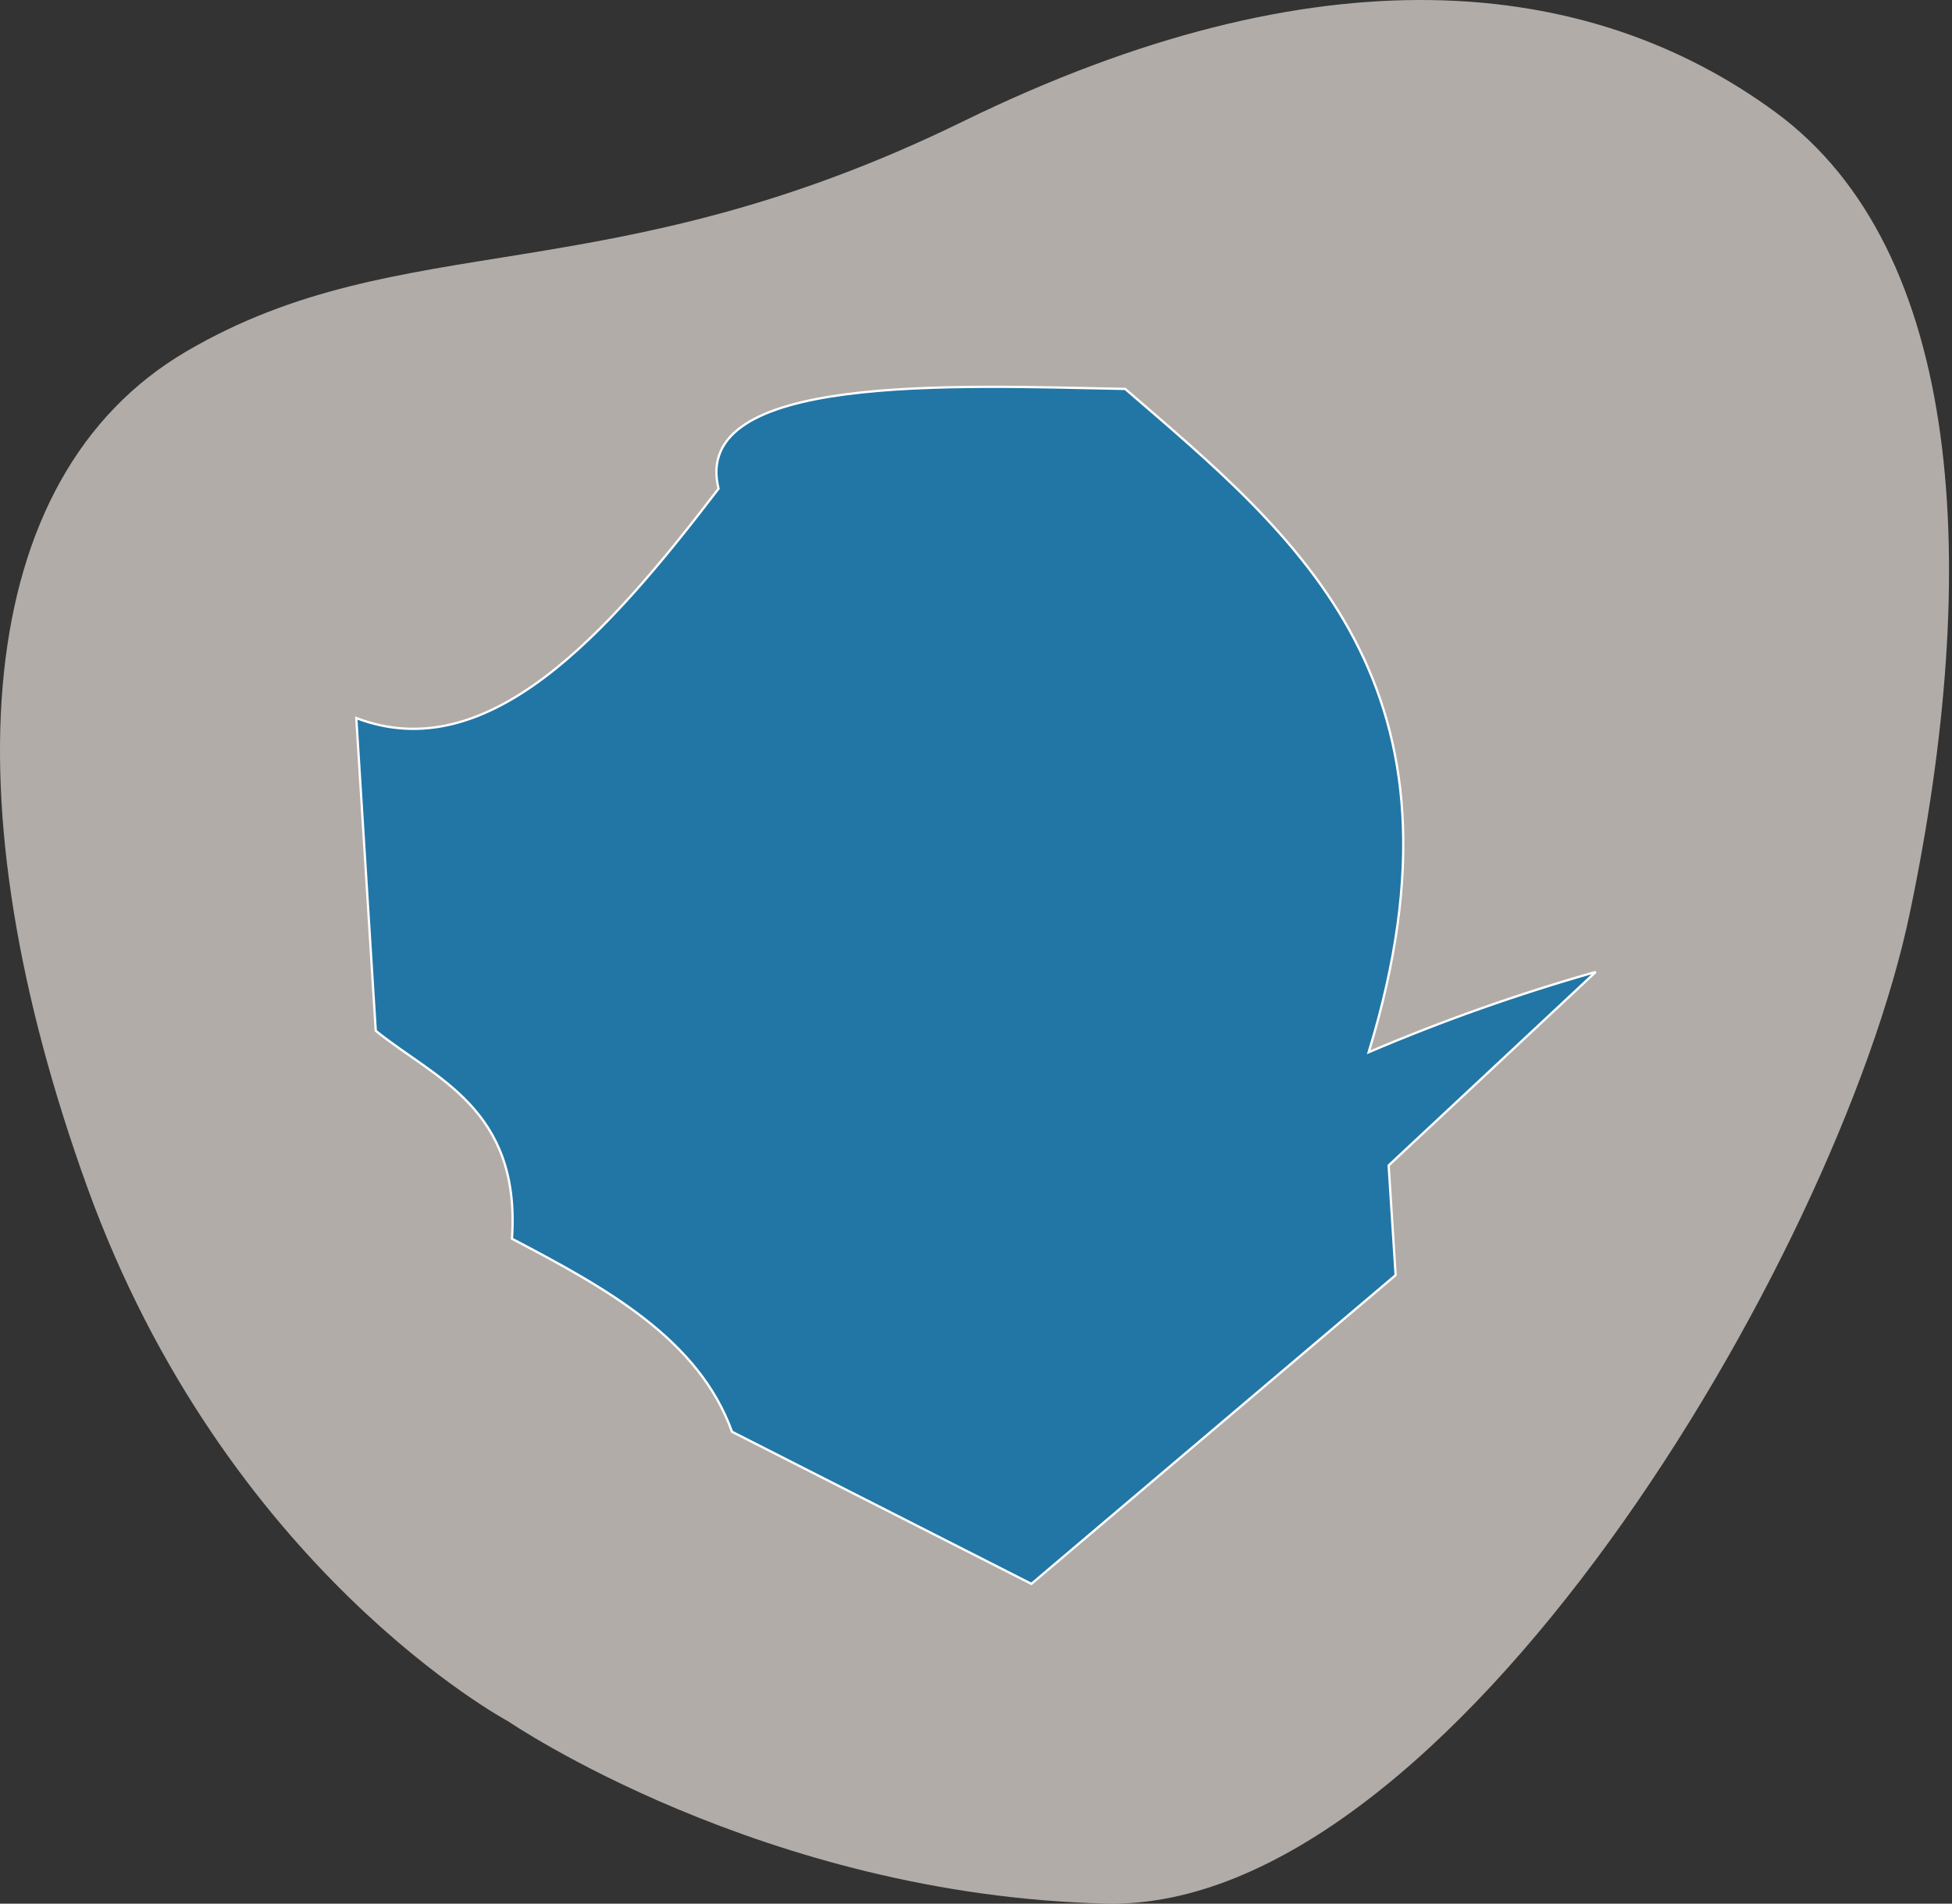 <?xml version="1.0" encoding="UTF-8"?>
<svg xmlns="http://www.w3.org/2000/svg" width="641" height="625" viewBox="0 0 641 625" fill="none">
  <rect x="0" y="0" width="641" height="625" fill="#333333" stroke="none"/>
  <path opacity="0.7" d="M166.825 565.098C166.825 565.098 250.516 622.335 363.232 624.965C475.948 627.596 603.367 413.434 627.154 299.737C650.941 186.04 644.762 82.182 583.085 36.87C521.408 -8.443 432.629 -17.083 316.081 39.936C199.533 96.955 132.127 73.856 61.27 115.325C-9.586 156.795 -16.911 263.582 28.59 389.585C74.091 515.588 166.825 565.098 166.825 565.098Z" fill="#E9E0DB"></path>
  <path d="M338.687 520L240.378 470.061C229.4 439.606 199.088 422.905 168.121 406.695C171.07 363.797 142.56 353.973 123.39 338.418L117 235.756C160.092 252.13 198.924 208.904 235.954 160.438C226.615 122.615 312.308 126.545 369.491 127.691C426.51 176.812 486.315 224.786 449.449 345.459C473.716 335.104 498.616 326.299 524 319.097L456.003 382.626L458.297 418.648L338.687 520Z" fill="#2276A5" stroke="white" stroke-width="0.75"></path>
</svg>
